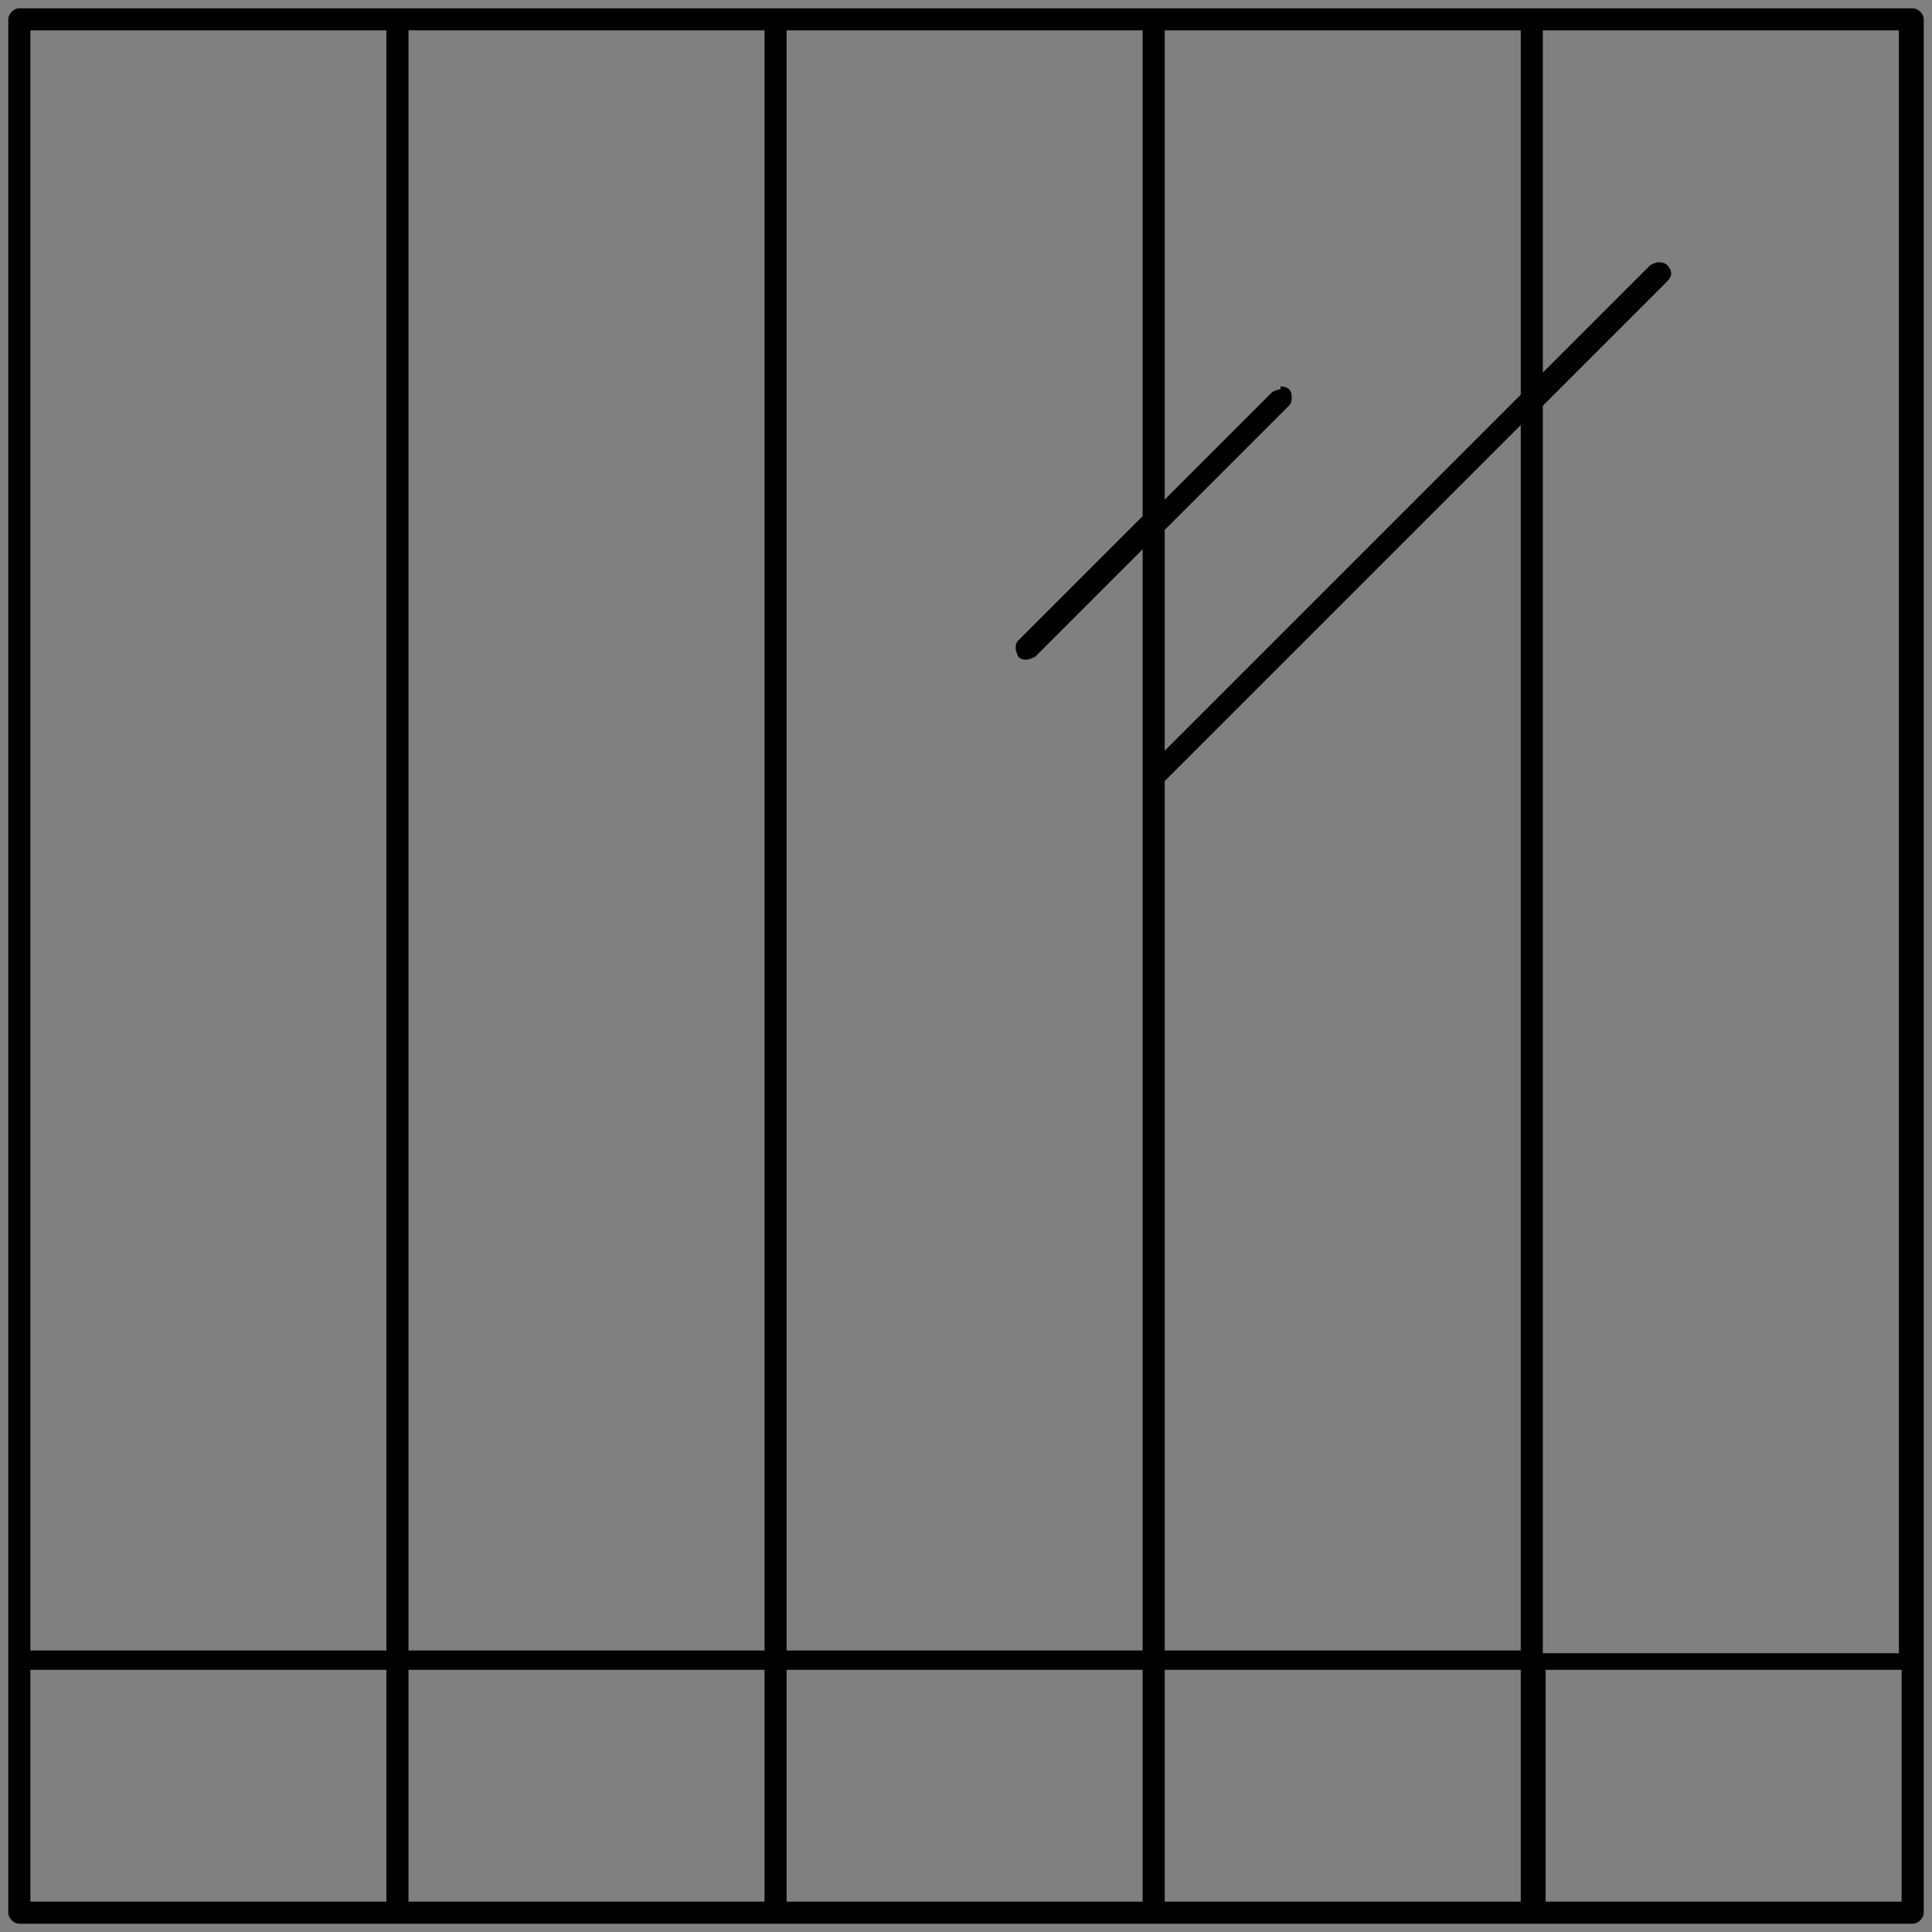 <svg xmlns="http://www.w3.org/2000/svg" xmlns:xlink="http://www.w3.org/1999/xlink" id="Layer_1" data-name="Layer 1" viewBox="0 0 70 70"><rect x="0" y="0" width="70" height="70" fill="#808080" stroke="none"/><defs><style> .cls-1, .cls-2 { fill: none; } .cls-3 { clip-path: url(#clippath); } .cls-2 { stroke: #fff; stroke-linecap: round; stroke-linejoin: round; stroke-width: 1.1px; } </style><clipPath id="clippath"><rect class="cls-1" x="-439.7" y="-477" width="1920" height="425"></rect></clipPath></defs><path d="M.7,69.7c-.2,0-.4-.2-.4-.4V.7c0-.2.2-.4.4-.4h68.6c.2,0,.4.2.4.4v68.6c0,.2-.2.4-.4.4H.7ZM56,68.9h12.9v-8.4h-12.9v8.4ZM42.2,68.9h12.9v-8.4h-12.9v8.4ZM28.5,68.9h12.9v-8.4h-12.9v8.4ZM14.8,68.9h12.9v-8.4h-12.9v8.4ZM1.1,68.9h12.9v-8.4H1.1v8.4ZM60.1,9.5c0,0,.2,0,.3.1.2.2.2.4,0,.6l-4.5,4.5v45.2h12.9V1.1h-12.9v12.4l3.9-3.9c0,0,.2-.1.3-.1ZM42.2,28.3v31.5h12.9V15.4l-12.9,12.9ZM28.5,59.8h12.9V19.9l-3.9,3.9c0,0-.2.1-.3.1s-.2,0-.3-.1c0,0-.1-.2-.1-.3s0-.2.1-.3l4.5-4.5V1.1h-12.9v58.7ZM14.8,59.8h12.9V1.1h-12.9v58.7ZM1.1,59.8h12.9V1.1H1.1v58.7ZM46.4,14c0,0,.2,0,.3.1s.1.2.1.3,0,.2-.1.3l-4.5,4.5v8l12.9-12.9V1.1h-12.9v17l3.9-3.9c0,0,.2-.1.3-.1Z"></path><g class="cls-3"><g id="RenderLayer_Visible_Main" data-name="RenderLayer_Visible Main"><g id="strokes"><path class="cls-2" d="M69.2-176.7l5.5,9.5,5.5,9.5,5.5,9.5,2.7,4.6,5.5,9.5h0c0,.1,7.7,6.4,7.7,6.4l8.5,6.9,8.5,6.9,8.5,6.9,8.5,6.9,8.5,6.9,8.5,6.9,8.5,6.9,8.5,6.9,8.5,6.9,8.5,6.9,8.5,6.9,8.5,6.9,8.5,6.9,8.5,6.9,8.5,6.9,8.5,6.9,8.5,6.9,8.5,6.9,8.5,6.9,8.5,6.9,8.5,6.9,8.5,6.9,8.5,6.9,8.5,6.9,8.5,6.9,8.5,6.9,8.5,6.9,8.5,6.9,8.5,6.9,8.5,6.9,8.5,6.9,8.5,6.9,8.5,6.9,8.5,6.9,8.5,6.9,8.5,6.9,8.5,6.9,8.5,6.9,8.5,6.9,8.5,6.9,8.5,6.9,8.5,6.9,8.5,6.9,8.5,6.9,8.5,6.9,8.5,6.9,8.5,6.9,8.5,6.9,8.5,6.9,4.5,3.7,6.8-8.6,6.8-8.6,6.8-8.6,6.8-8.6,6.8-8.6,6.8-8.6,6.8-8.6,6.8-8.6,6.8-8.6,6.8-8.6,6.8-8.6,6.8-8.6,6.8-8.6,6.8-8.6,6.8-8.6,6.8-8.6,6.8-8.6,6-7.5"></path></g></g></g></svg>